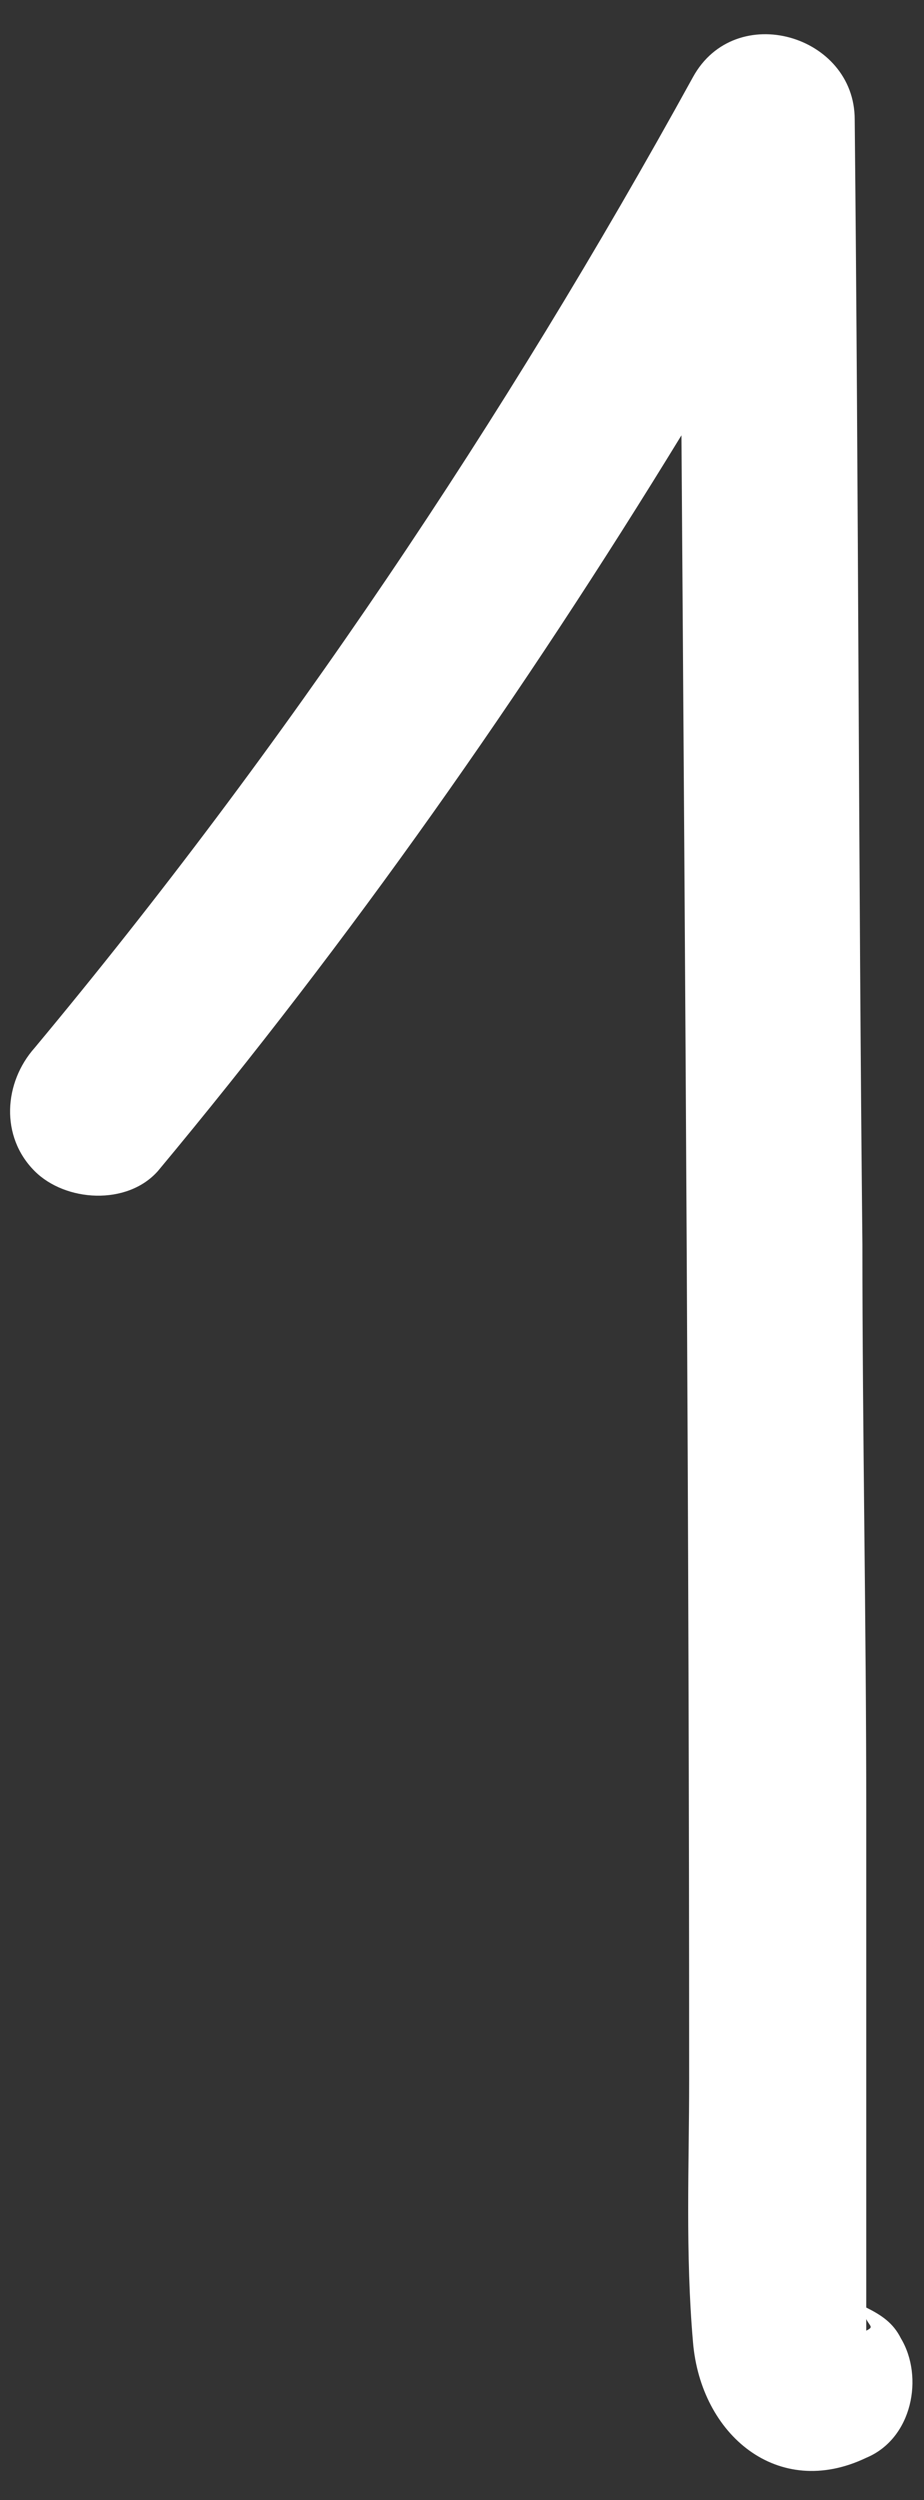<?xml version="1.0" encoding="UTF-8" standalone="no"?><svg xmlns="http://www.w3.org/2000/svg" xmlns:xlink="http://www.w3.org/1999/xlink" fill="#ffffff" height="64.9" preserveAspectRatio="xMidYMid meet" version="1" viewBox="-0.3 -0.9 24.0 64.9" width="24" zoomAndPan="magnify"><rect x="-0.3" y="-0.9" width="24.0" height="64.9" fill="#333333" stroke="none"/><g id="change1_1"><path d="M23.1,59.8c-0.2-0.4-0.5-0.6-0.9-0.8c0-0.1,0-0.3,0-0.4c0-0.7,0-1.3,0-2c0-1.2,0-2.3,0-3.5c0-2.3,0-4.7,0-7 c0-4.9-0.1-9.8-0.1-14.7C22,21.7,22,12,21.9,2.2c0-2.2-3.1-3.1-4.2-1.1C12.8,10,7.1,18.5,0.6,26.3c-0.8,0.9-0.9,2.3,0,3.2 c0.8,0.8,2.4,0.9,3.2,0c5-6,9.5-12.4,13.6-19.1c0.1,14.2,0.2,28.4,0.2,42.7c0,2.2-0.1,4.5,0.1,6.8c0.2,2.4,2.2,4.1,4.5,3 C23.4,62.4,23.7,60.8,23.1,59.8z M22.2,59.6c0-0.1,0-0.2,0-0.3C22.3,59.5,22.4,59.5,22.2,59.6z"/></g></svg>